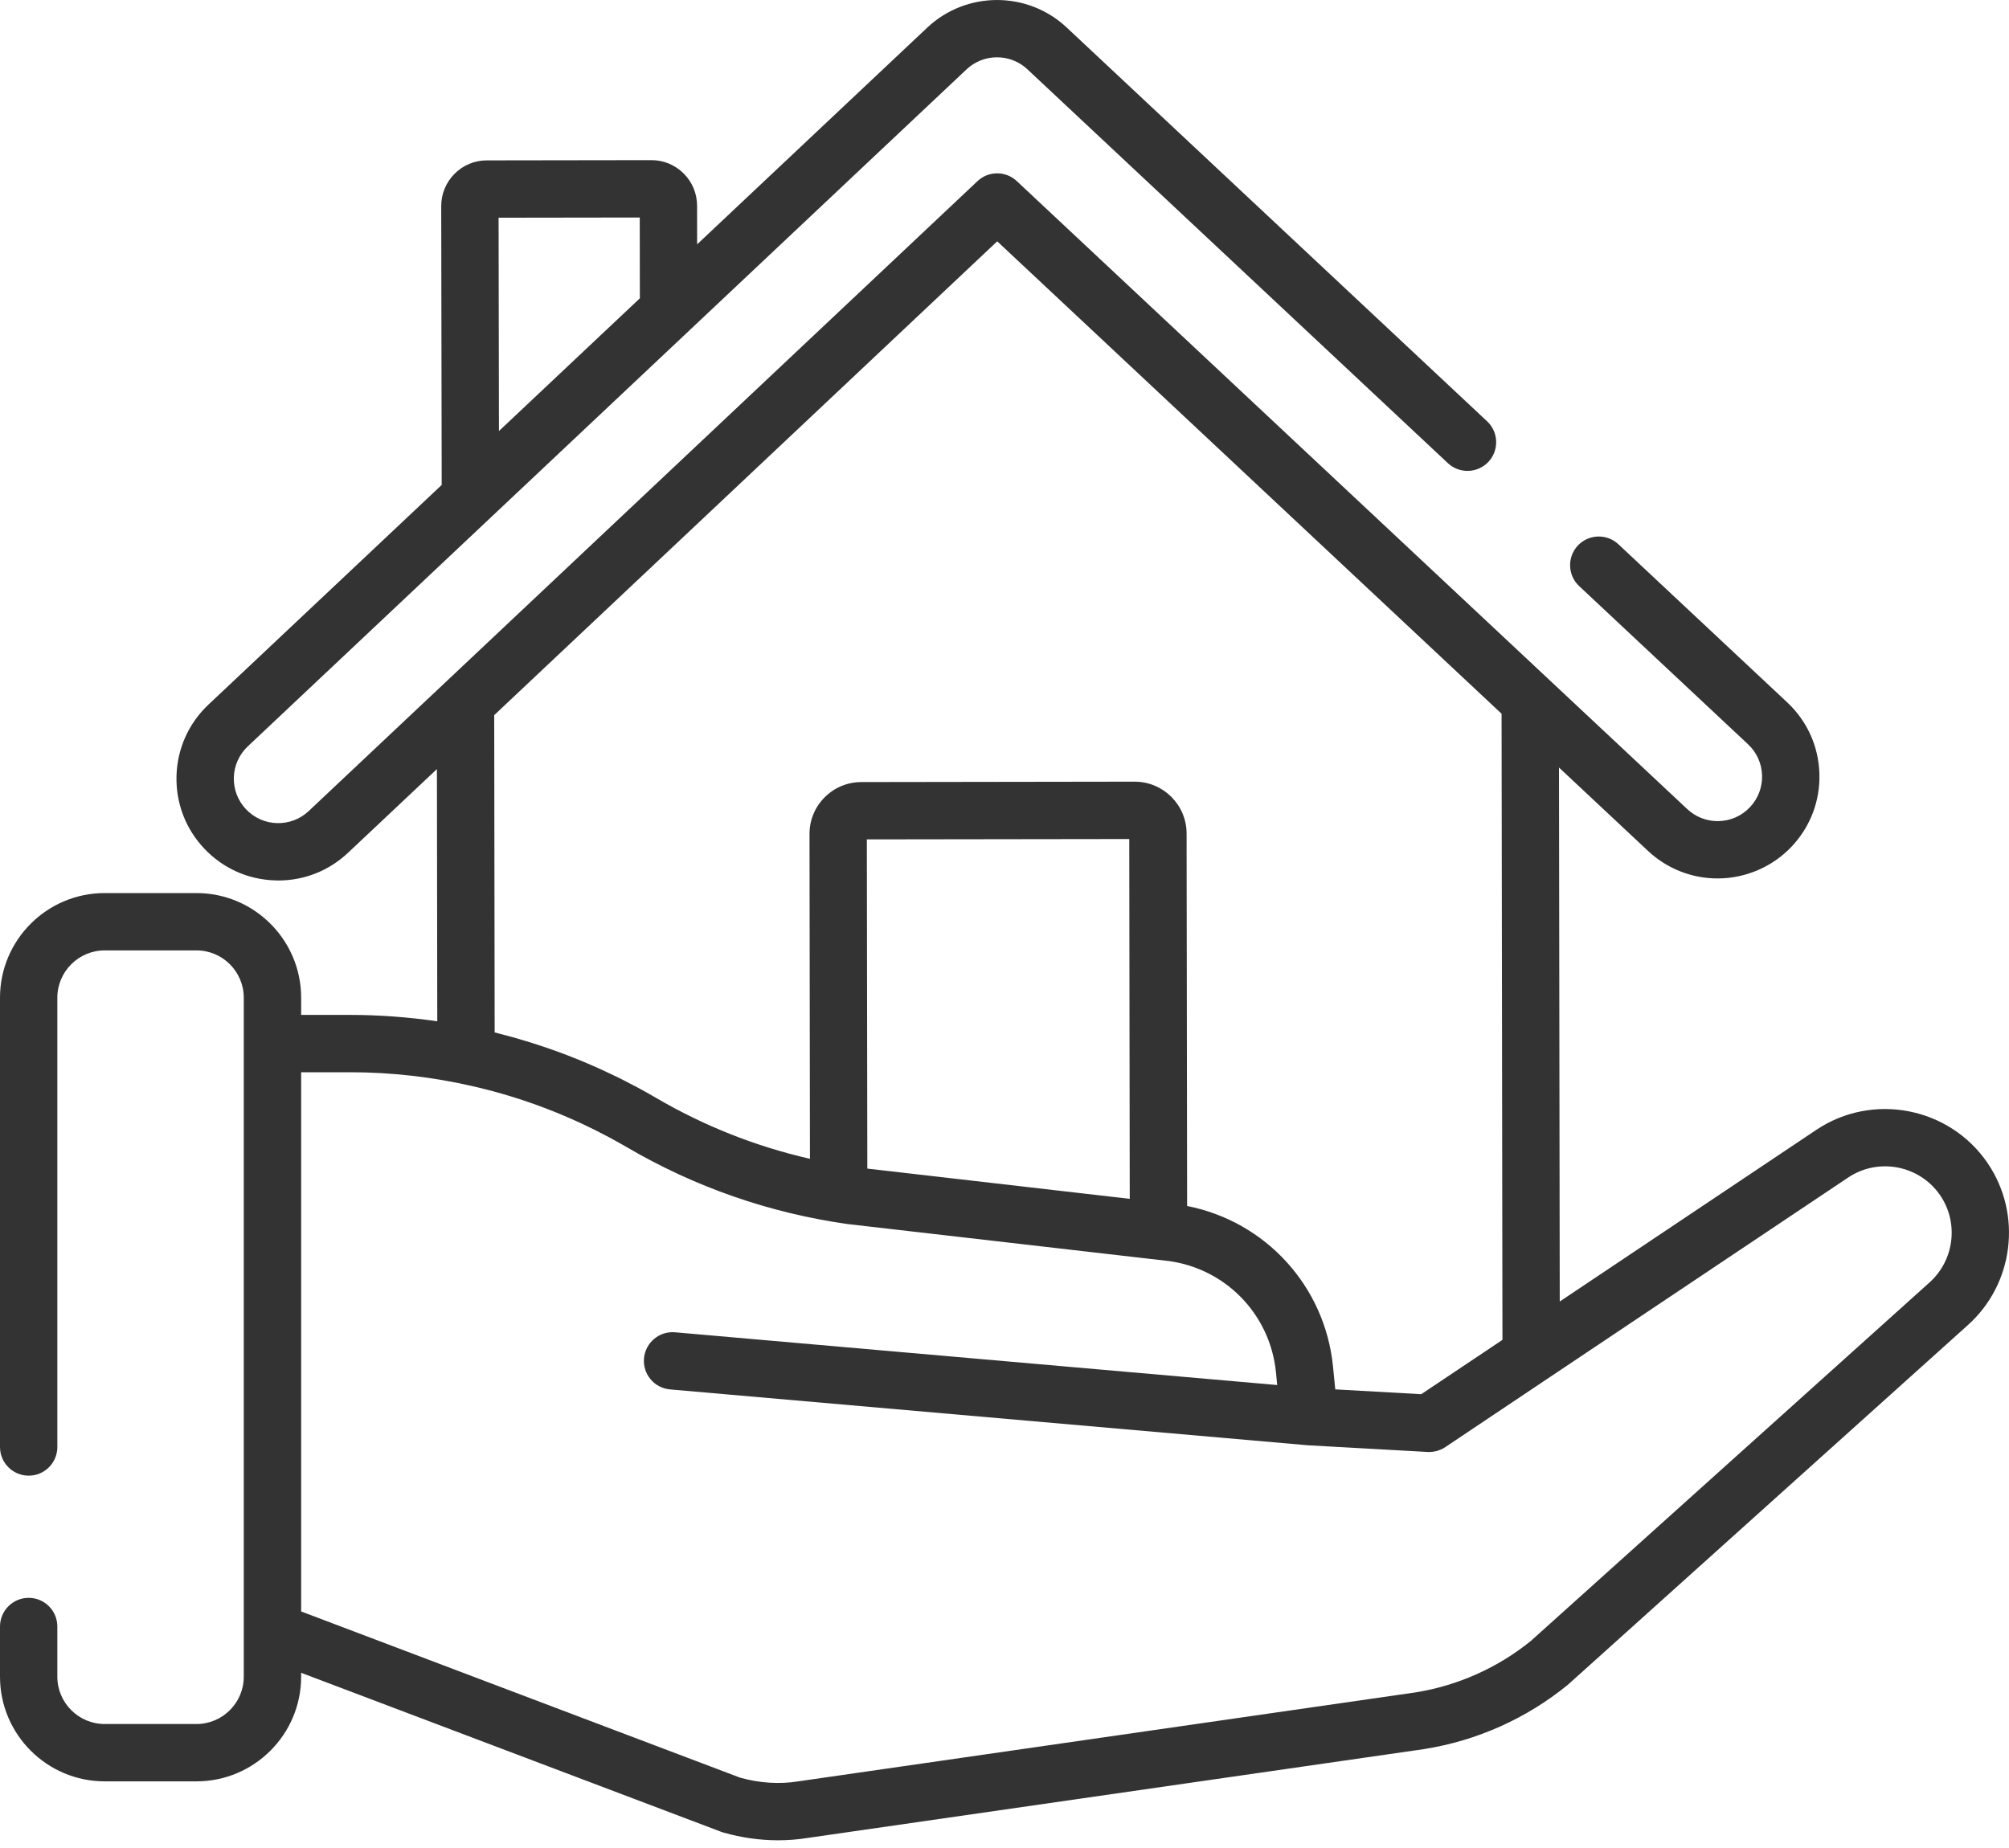 <svg width="50" height="46" viewBox="0 0 50 46" fill="none" xmlns="http://www.w3.org/2000/svg">
<path d="M49.468 28.952C48.517 27.555 46.602 27.185 45.2 28.127L38.819 32.397L38.8 19.105L41.017 21.182C41.489 21.623 42.103 21.866 42.748 21.866C42.75 21.866 42.751 21.866 42.752 21.866C43.449 21.865 44.122 21.573 44.598 21.065C45.06 20.571 45.303 19.927 45.281 19.251C45.259 18.574 44.975 17.947 44.481 17.484L40.278 13.547C39.99 13.278 39.539 13.293 39.269 13.58C39 13.868 39.015 14.32 39.302 14.589L43.505 18.526C43.721 18.728 43.845 19.002 43.854 19.297C43.864 19.592 43.758 19.874 43.556 20.089C43.345 20.314 43.059 20.439 42.75 20.439C42.749 20.439 42.749 20.439 42.748 20.439C42.467 20.439 42.199 20.333 41.993 20.14L41.993 20.14L25.305 4.507C25.03 4.25 24.602 4.25 24.328 4.509L7.684 20.188C7.469 20.391 7.188 20.497 6.892 20.489C6.597 20.48 6.323 20.356 6.12 20.141C5.918 19.926 5.811 19.645 5.82 19.35C5.829 19.055 5.952 18.781 6.167 18.578L24.055 1.727C24.479 1.327 25.145 1.326 25.57 1.725L36.035 11.529C36.323 11.798 36.774 11.783 37.044 11.496C37.313 11.208 37.299 10.756 37.011 10.487L26.546 0.683C25.572 -0.229 24.048 -0.227 23.077 0.688L17.35 6.082L17.349 5.12C17.348 4.817 17.23 4.532 17.015 4.318C16.8 4.104 16.516 3.986 16.213 3.986C16.213 3.986 16.212 3.986 16.212 3.986L12.115 3.992C11.812 3.992 11.527 4.111 11.313 4.326C11.099 4.541 10.981 4.826 10.981 5.129L10.993 12.071L5.188 17.539C4.696 18.003 4.413 18.631 4.393 19.308C4.373 19.984 4.617 20.628 5.081 21.12C5.545 21.613 6.173 21.895 6.85 21.915C6.875 21.916 6.901 21.917 6.927 21.917C7.575 21.917 8.189 21.673 8.662 21.227L10.874 19.144L10.883 25.422C10.167 25.318 9.443 25.263 8.716 25.263H7.495V24.835C7.495 23.398 6.326 22.23 4.889 22.23H2.605C1.169 22.23 0 23.398 0 24.835V36.019C0 36.413 0.32 36.732 0.714 36.732C1.108 36.732 1.427 36.413 1.427 36.019V24.835C1.427 24.186 1.956 23.657 2.605 23.657H4.889C5.539 23.657 6.067 24.186 6.067 24.835V25.977V40.605V41.736C6.067 42.385 5.539 42.914 4.889 42.914H2.605C1.956 42.914 1.427 42.385 1.427 41.736V40.487C1.427 40.093 1.108 39.773 0.714 39.773C0.32 39.773 0 40.093 0 40.487V41.736C0 43.172 1.169 44.341 2.605 44.341H4.889C6.326 44.341 7.495 43.172 7.495 41.736V41.639L17.946 45.596C17.965 45.604 17.985 45.61 18.005 45.616C18.459 45.744 18.914 45.808 19.362 45.808C19.605 45.808 19.846 45.79 20.084 45.752L35.444 43.538C35.447 43.537 35.451 43.537 35.454 43.536C36.76 43.328 37.992 42.776 39.017 41.94C39.026 41.933 39.035 41.925 39.043 41.917L48.966 32.993C50.121 31.967 50.337 30.23 49.468 28.952ZM15.922 5.414L15.925 7.425L12.418 10.729L12.409 5.419L15.922 5.414ZM24.819 6.007L37.371 17.766L37.393 33.352L35.372 34.704L33.232 34.584L33.176 34.016C32.977 32.014 31.499 30.404 29.545 30.019L29.532 20.747C29.531 20.036 28.952 19.457 28.24 19.457C28.24 19.457 28.239 19.457 28.239 19.457L21.436 19.467C21.091 19.468 20.767 19.602 20.524 19.847C20.28 20.091 20.146 20.416 20.147 20.761L20.158 28.845C18.811 28.537 17.524 28.028 16.321 27.324C16.171 27.236 16.02 27.152 15.867 27.069C15.807 27.037 15.747 27.007 15.687 26.976C15.594 26.927 15.501 26.878 15.407 26.832C15.332 26.794 15.256 26.759 15.181 26.724C15.101 26.686 15.021 26.647 14.941 26.611C14.859 26.573 14.776 26.538 14.693 26.502C14.618 26.47 14.542 26.437 14.466 26.405C14.381 26.37 14.296 26.337 14.21 26.303C14.134 26.273 14.059 26.244 13.982 26.215C13.898 26.184 13.812 26.153 13.727 26.123C13.647 26.095 13.567 26.067 13.487 26.041C13.405 26.013 13.323 25.987 13.241 25.961C13.153 25.933 13.065 25.907 12.977 25.881C12.902 25.858 12.826 25.836 12.75 25.815C12.651 25.788 12.551 25.762 12.451 25.736C12.404 25.724 12.358 25.71 12.311 25.699L12.3 17.801L24.819 6.007ZM28.117 29.841L22.148 29.153L21.586 29.089L21.574 20.894L28.105 20.885L28.117 29.841ZM48.015 31.929L38.102 40.844C37.276 41.514 36.285 41.957 35.234 42.126L19.882 44.339C19.878 44.34 19.875 44.34 19.872 44.34L19.861 44.342C19.396 44.416 18.912 44.385 18.422 44.25L7.495 40.112V26.69H8.716C9.755 26.69 10.788 26.81 11.793 27.044C11.831 27.052 11.868 27.061 11.905 27.07C12.029 27.1 12.152 27.131 12.275 27.164C12.286 27.167 12.296 27.17 12.307 27.173C12.43 27.206 12.552 27.242 12.675 27.279C12.696 27.285 12.718 27.292 12.74 27.299C12.87 27.339 12.999 27.381 13.128 27.425C13.141 27.429 13.154 27.434 13.168 27.439C13.435 27.531 13.701 27.632 13.963 27.741C13.977 27.747 13.991 27.753 14.005 27.759C14.136 27.814 14.266 27.871 14.395 27.93C14.398 27.931 14.402 27.933 14.405 27.934C14.53 27.992 14.653 28.051 14.776 28.112C14.791 28.119 14.805 28.126 14.82 28.134C14.94 28.194 15.059 28.256 15.178 28.319C15.2 28.331 15.222 28.344 15.245 28.356C15.364 28.421 15.483 28.487 15.601 28.556C17.299 29.55 19.148 30.193 21.096 30.469C21.102 30.47 21.108 30.471 21.114 30.471L29.11 31.392C29.155 31.398 29.198 31.405 29.242 31.414C30.419 31.635 31.348 32.505 31.659 33.637C31.705 33.805 31.738 33.979 31.756 34.157L31.787 34.476L16.801 33.163C16.409 33.129 16.062 33.419 16.028 33.812C15.993 34.204 16.284 34.551 16.676 34.585L32.52 35.973C32.524 35.973 32.528 35.973 32.532 35.974C32.535 35.974 32.539 35.974 32.543 35.975L35.531 36.142C35.544 36.143 35.557 36.144 35.571 36.144C35.585 36.144 35.599 36.141 35.613 36.14C35.629 36.139 35.645 36.139 35.66 36.137C35.682 36.134 35.703 36.13 35.723 36.125C35.738 36.122 35.753 36.119 35.768 36.115C35.791 36.108 35.813 36.099 35.835 36.091C35.847 36.086 35.859 36.082 35.871 36.077C35.904 36.061 35.937 36.044 35.968 36.023L38.504 34.325L38.504 34.325L45.995 29.312C46.748 28.806 47.777 29.005 48.288 29.755C48.755 30.441 48.639 31.375 48.015 31.929Z" fill="#333333"/>
</svg>
